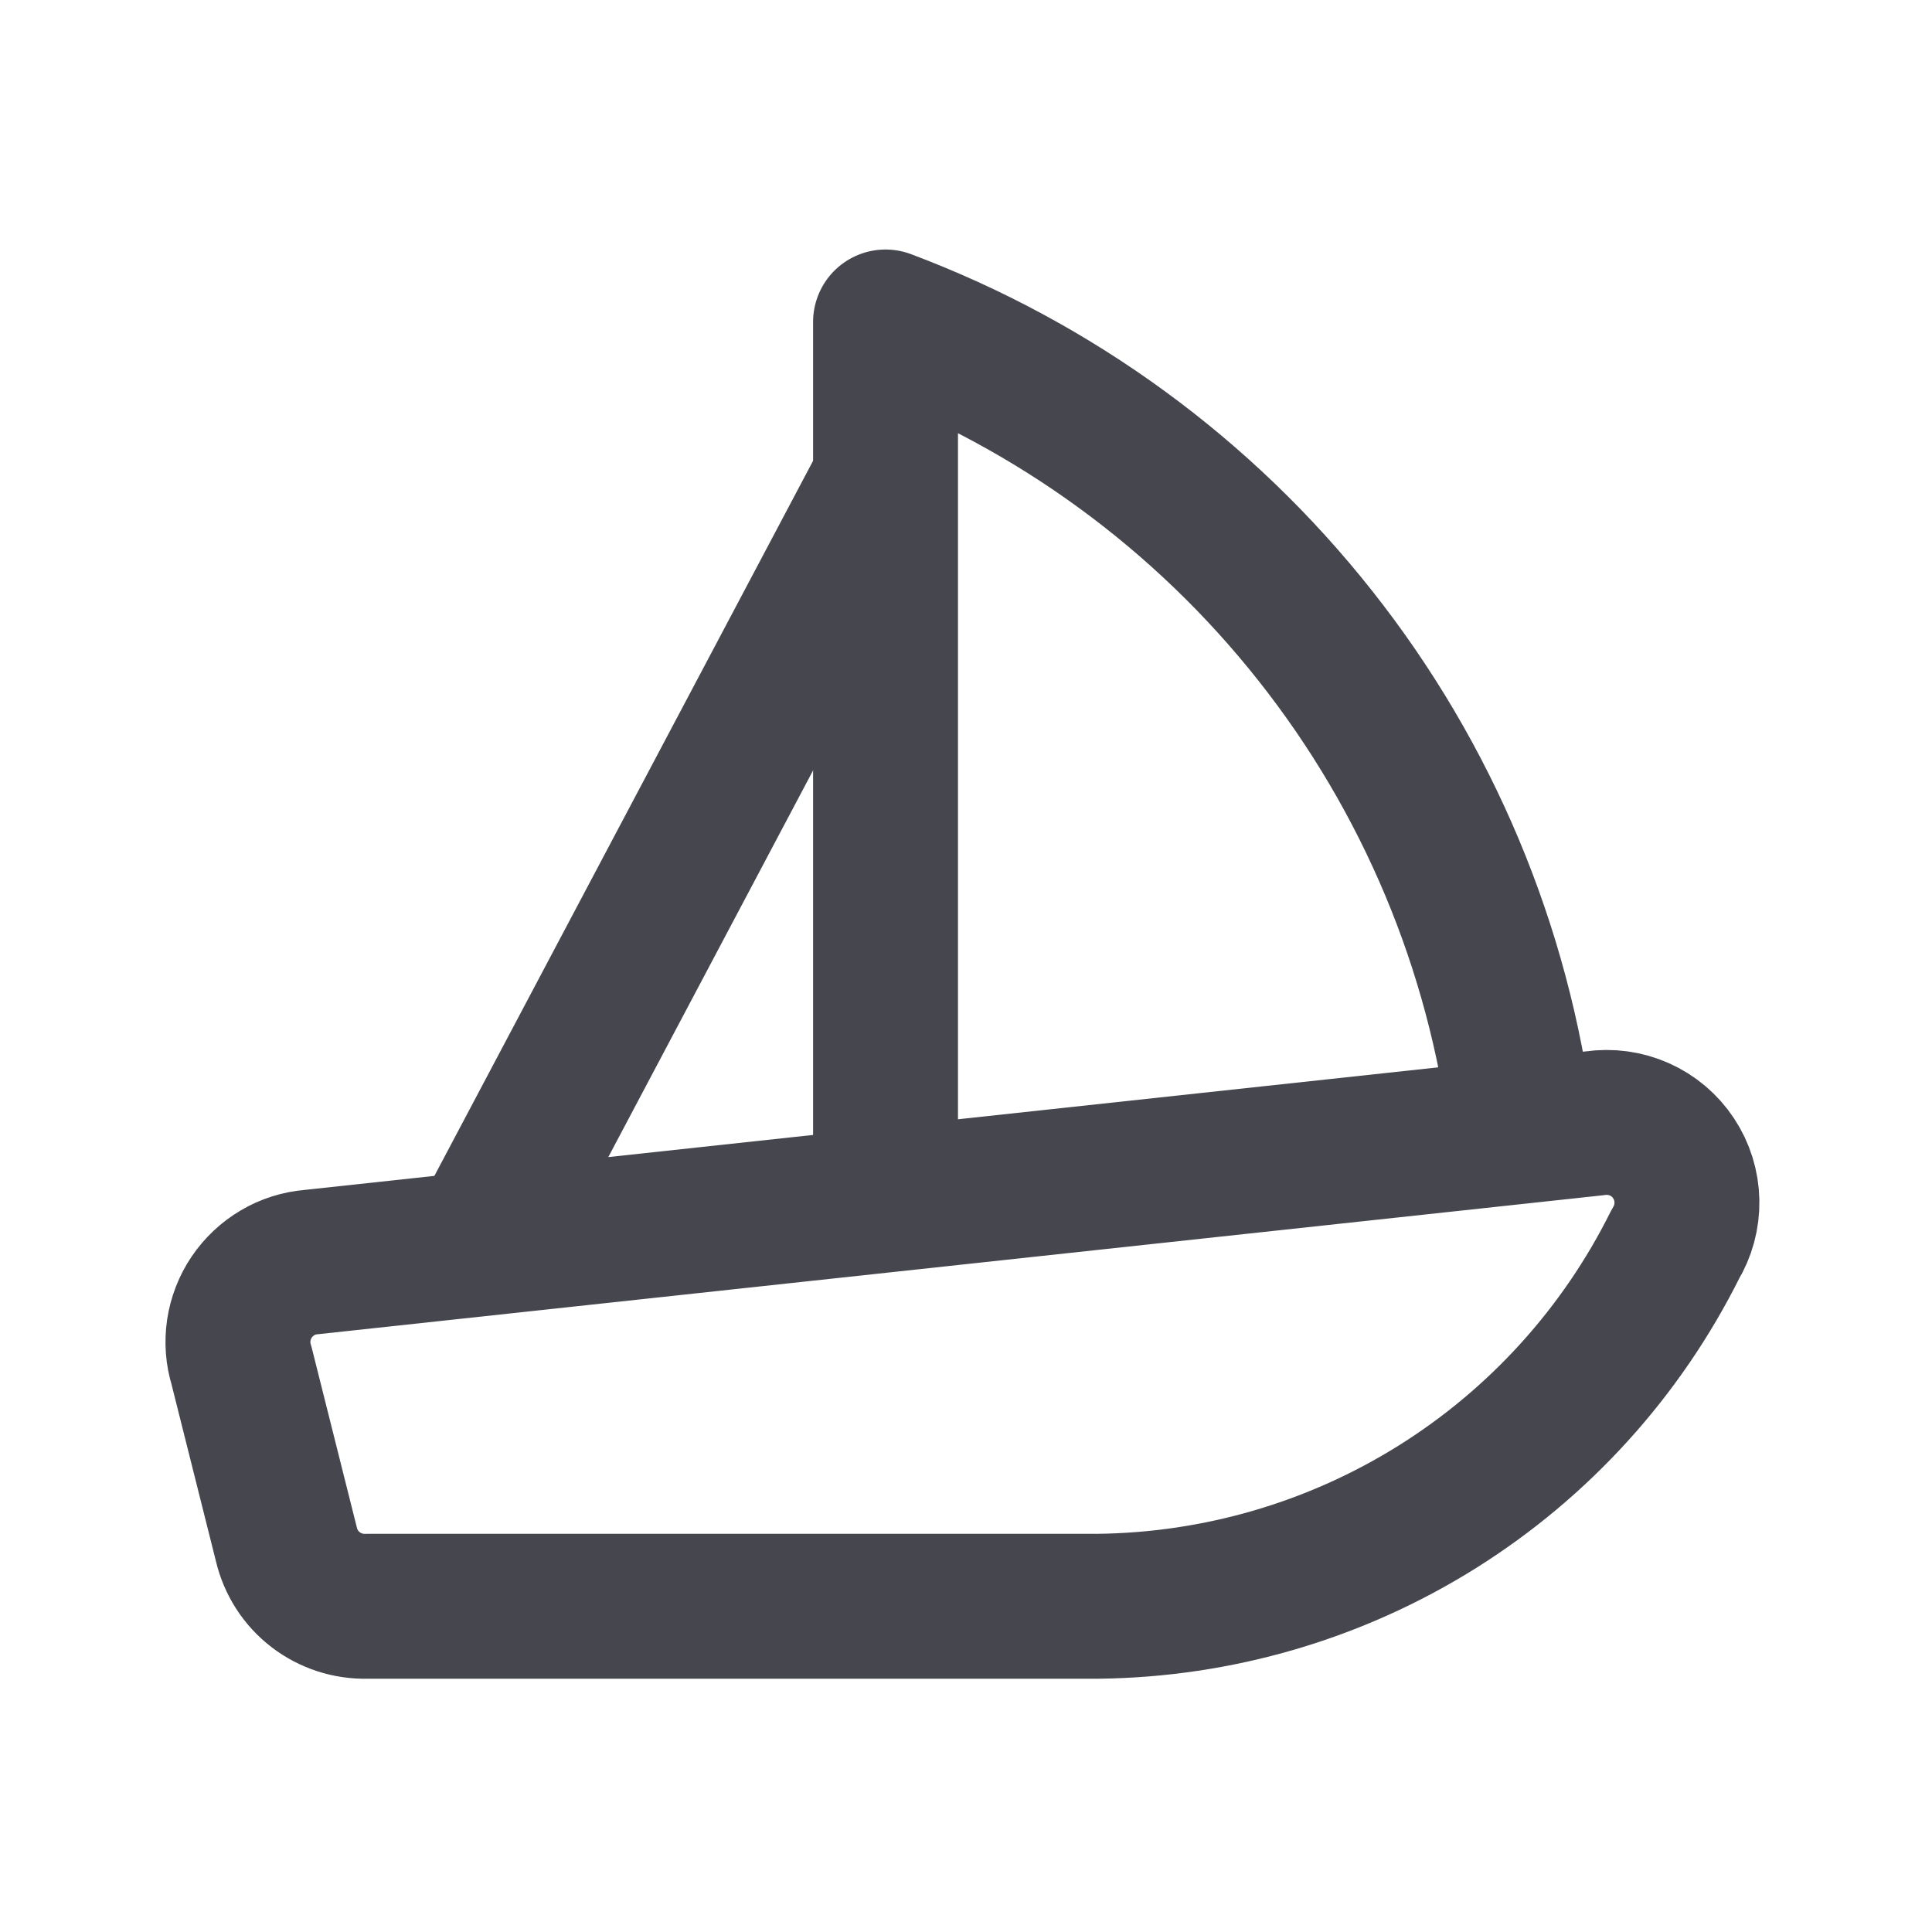 <svg width="20" height="20" viewBox="0 0 20 20" fill="none" xmlns="http://www.w3.org/2000/svg">
<path d="M15.75 11.667C15.516 9.81 14.779 8.052 13.618 6.584C12.458 5.115 10.919 3.991 9.167 3.333V12.333" stroke="#46474E" stroke-width="1.5" stroke-linecap="round" stroke-linejoin="round"/>
<path d="M4.992 12.84L9.144 5M11.362 16.628H3.796C3.605 16.633 3.418 16.572 3.267 16.456C3.115 16.339 3.009 16.174 2.965 15.988L2.5 14.136C2.463 14.018 2.454 13.893 2.472 13.77C2.491 13.647 2.536 13.53 2.605 13.428C2.675 13.325 2.766 13.239 2.873 13.176C2.979 13.113 3.099 13.075 3.222 13.065L16.511 11.628C16.667 11.605 16.827 11.627 16.971 11.691C17.115 11.755 17.238 11.859 17.325 11.991C17.412 12.122 17.46 12.276 17.463 12.434C17.466 12.592 17.424 12.747 17.342 12.882C16.787 13.997 15.935 14.937 14.88 15.598C13.825 16.259 12.607 16.615 11.362 16.628V16.628Z" stroke="#46474E" stroke-width="1.5" stroke-linecap="round" stroke-linejoin="round"/>
</svg>
